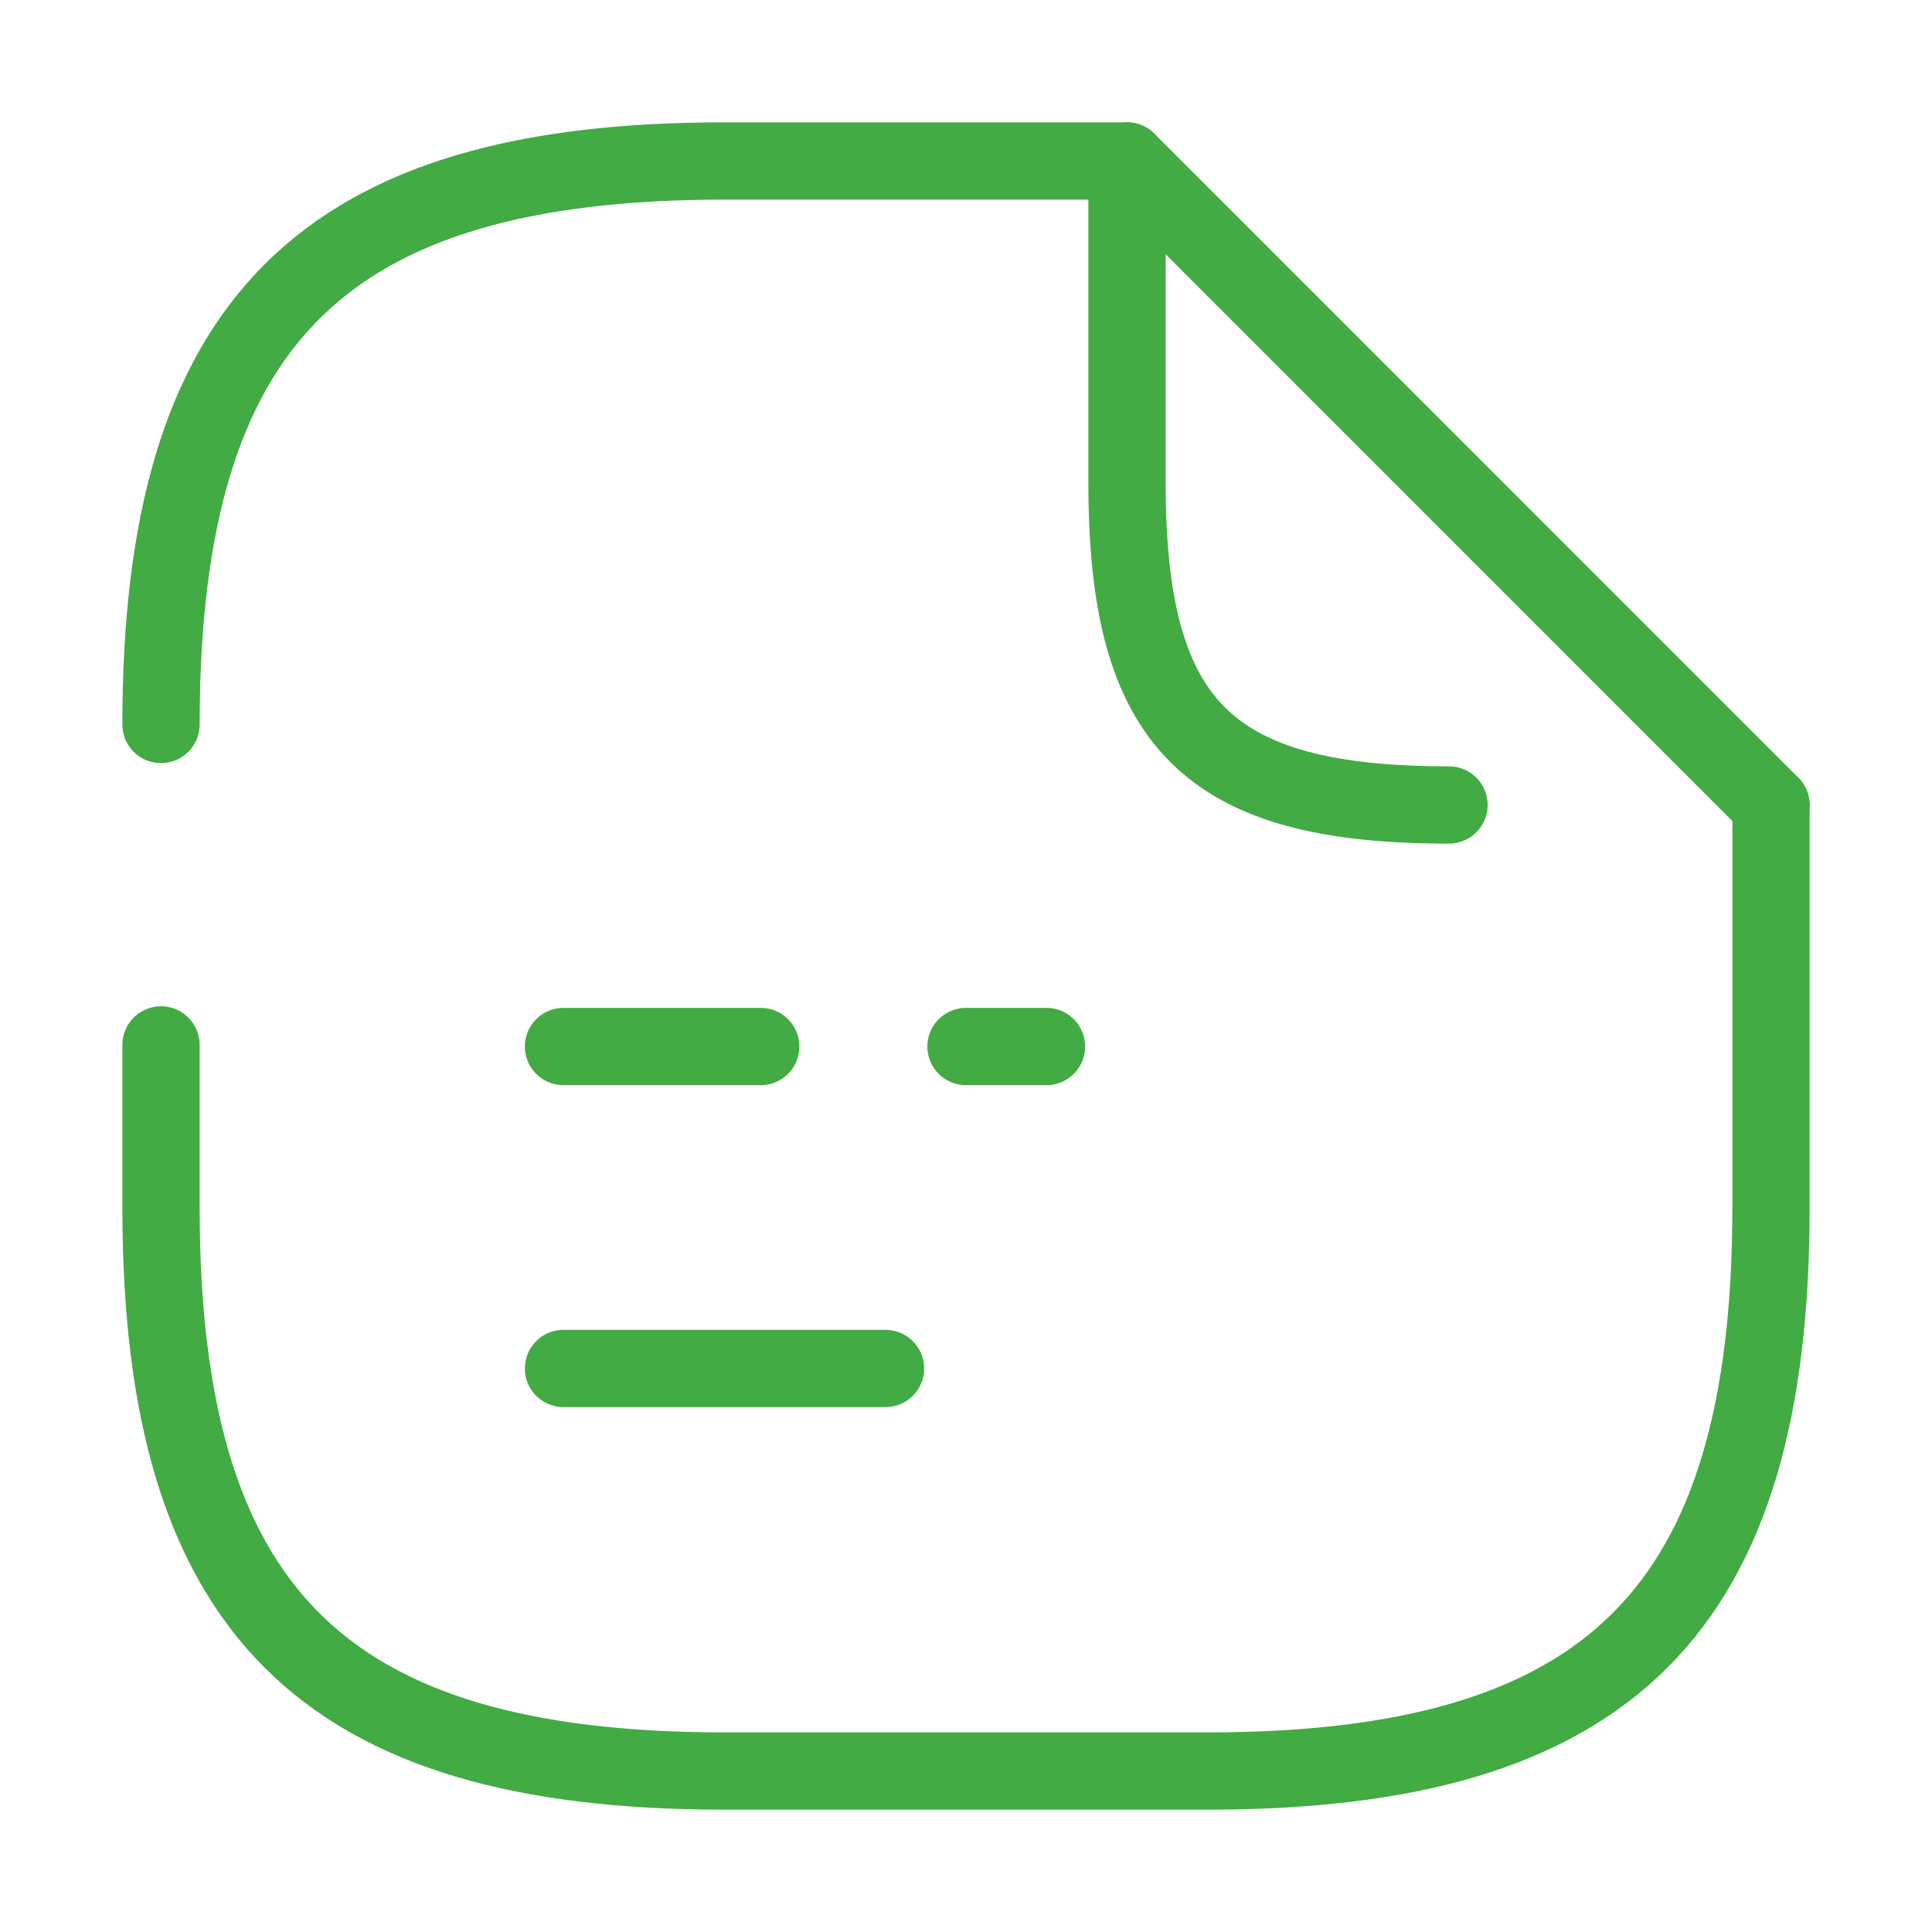 <svg width="50" height="50" viewBox="0 0 50 50" fill="none" xmlns="http://www.w3.org/2000/svg">
<g id="vuesax/broken/document-text">
<g id="vuesax/broken/document-text_2">
<g id="document-text">
<path id="Vector" d="M25 27.084H27.083" stroke="#42AB44" stroke-width="2" stroke-linecap="round" stroke-linejoin="round"/>
<path id="Vector_2" d="M14.583 27.084H19.687" stroke="#42AB44" stroke-width="2" stroke-linecap="round" stroke-linejoin="round"/>
<path id="Vector_3" d="M14.583 35.416H22.917" stroke="#42AB44" stroke-width="2" stroke-linecap="round" stroke-linejoin="round"/>
<path id="Vector_4" d="M4.167 18.749C4.167 8.333 8.333 4.166 18.75 4.166H29.167" stroke="#42AB44" stroke-width="2" stroke-linecap="round" stroke-linejoin="round"/>
<path id="Vector_5" d="M45.833 20.834V31.251C45.833 41.667 41.667 45.834 31.25 45.834H18.75C8.333 45.834 4.167 41.667 4.167 31.251V27.042" stroke="#42AB44" stroke-width="2" stroke-linecap="round" stroke-linejoin="round"/>
<path id="Vector_6" d="M37.5 20.833C31.25 20.833 29.167 18.749 29.167 12.499V4.166L45.833 20.833" stroke="#42AB44" stroke-width="2" stroke-linecap="round" stroke-linejoin="round"/>
</g>
</g>
</g>
</svg>
